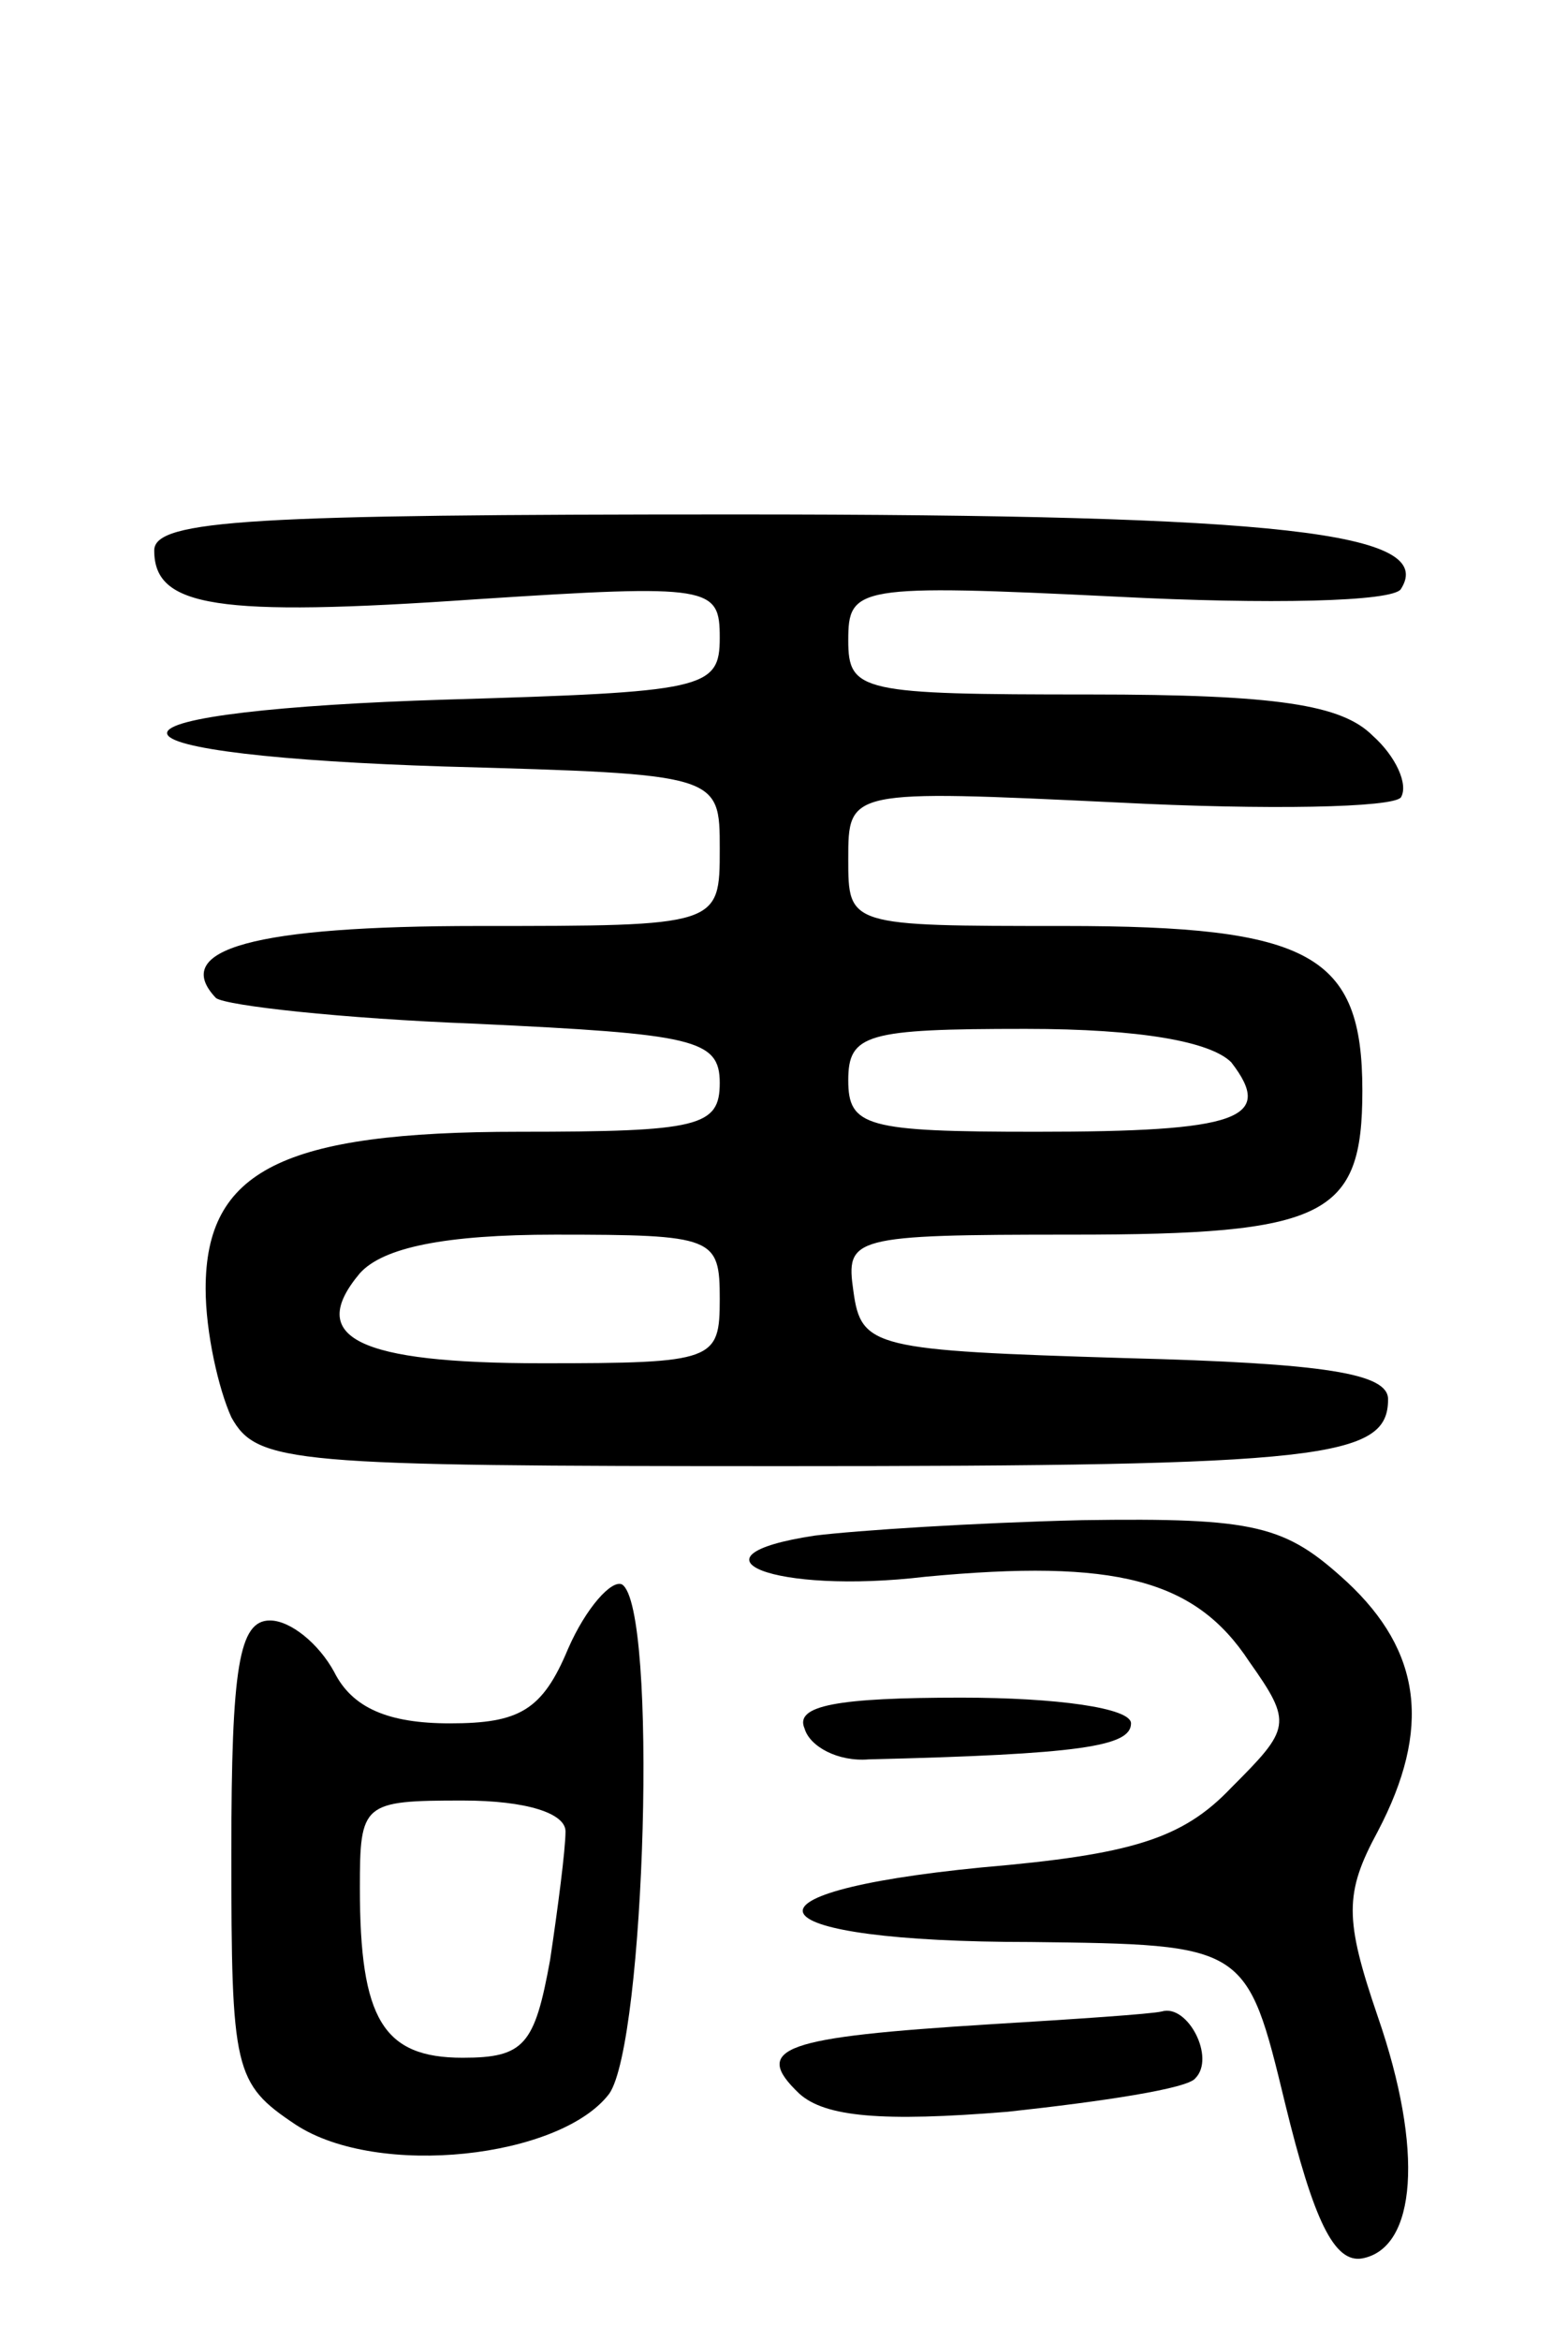 <svg version="1.0" xmlns="http://www.w3.org/2000/svg" width="61" height="91" viewBox="0 0 61 91" ><g transform="translate(0,91) scale(0.1,-0.1)" ><path d="M60 696 c0 -22 24 -26 125 -19 92 6 95 5 95 -15 0 -20 -6 -21 -107 -24 -64 -2 -108 -7 -108 -13 0 -6 44 -11 108 -13 107 -3 107 -3 107 -32 0 -30 0 -30 -94 -30 -87 0 -120 -9 -102 -28 4 -3 49 -8 101 -10 85 -4 95 -6 95 -23 0 -17 -8 -19 -78 -19 -92 0 -122 -15 -122 -61 0 -17 5 -39 10 -50 10 -18 23 -19 215 -19 210 0 235 3 235 26 0 10 -24 14 -102 16 -98 3 -103 4 -106 26 -3 21 -1 22 85 22 99 0 113 7 113 56 0 53 -20 64 -116 64 -84 0 -84 0 -84 26 0 27 0 27 105 22 58 -3 107 -2 110 2 3 5 -2 16 -11 24 -12 12 -37 16 -110 16 -89 0 -94 1 -94 21 0 21 3 22 105 17 58 -3 107 -2 110 3 14 22 -46 29 -259 29 -187 0 -226 -2 -226 -14z m419 -199 c17 -22 3 -27 -76 -27 -66 0 -73 2 -73 20 0 18 7 20 69 20 45 0 72 -5 80 -13z m-199 -92 c0 -24 -2 -25 -69 -25 -72 0 -92 10 -71 35 9 10 33 15 76 15 62 0 64 -1 64 -25z"/><path d="M317 313 c-53 -8 -16 -23 43 -16 74 7 105 -1 126 -33 17 -24 16 -26 -7 -49 -19 -20 -39 -26 -97 -31 -102 -10 -89 -29 19 -29 84 -1 84 -1 99 -63 11 -45 19 -62 30 -60 21 4 24 42 6 94 -13 38 -13 48 0 72 21 40 17 70 -12 97 -24 22 -35 25 -103 24 -42 -1 -88 -4 -104 -6z"/><path d="M221 269 c-10 -24 -19 -29 -46 -29 -24 0 -38 6 -45 20 -6 11 -17 20 -25 20 -12 0 -15 -18 -15 -90 0 -85 1 -90 25 -106 32 -21 103 -13 122 12 14 20 19 189 5 198 -4 2 -14 -9 -21 -25z m-1 -71 c0 -7 -3 -30 -6 -50 -6 -33 -10 -38 -34 -38 -31 0 -40 15 -40 66 0 33 1 34 40 34 25 0 40 -5 40 -12z"/><path d="M313 238 c2 -7 13 -13 25 -12 82 2 102 5 102 14 0 6 -29 10 -66 10 -48 0 -65 -3 -61 -12z"/><path d="M385 123 c-80 -5 -93 -9 -74 -27 10 -9 32 -11 81 -7 37 4 70 9 73 13 8 8 -3 29 -13 26 -4 -1 -34 -3 -67 -5z"/></g></svg> 
